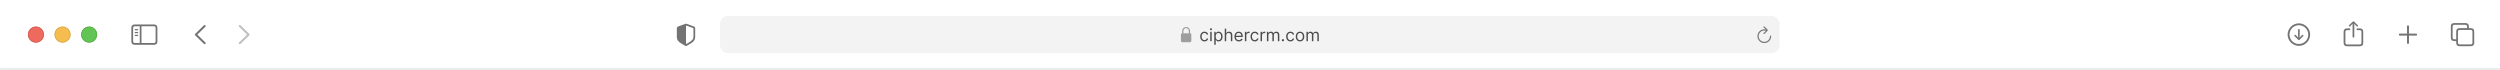 <svg xmlns="http://www.w3.org/2000/svg" width="1320" height="37" viewBox="0 0 1320 37" fill="none"><mask id="path-1-inside-1_388_83" fill="white"><path d="M0 7.025C0 3.145 3.145 0 7.025 0H1312.97C1316.85 0 1320 3.145 1320 7.025V37H0V7.025Z"></path></mask><path d="M0 7.025C0 3.145 3.145 0 7.025 0H1312.97C1316.85 0 1320 3.145 1320 7.025V37H0V7.025Z" fill="white"></path><path d="M0 0H1320H0ZM1320 38H0V36H1320V38ZM0 37V0V37ZM1320 0V37V0Z" fill="black" fill-opacity="0.1" mask="url(#path-1-inside-1_388_83)"></path><g clip-path="url(#clip0_388_83)"><path d="M1213.81 24.219C1217.06 24.219 1219.76 21.519 1219.76 18.271C1219.76 15.017 1217.06 12.322 1213.8 12.322C1210.55 12.322 1207.86 15.017 1207.86 18.271C1207.86 21.519 1210.56 24.219 1213.81 24.219ZM1213.81 23.227C1211.06 23.227 1208.86 21.023 1208.86 18.271C1208.86 15.518 1211.05 13.314 1213.8 13.314C1216.55 13.314 1218.76 15.518 1218.76 18.271C1218.77 21.023 1216.56 23.227 1213.81 23.227ZM1213.81 15.302C1213.56 15.302 1213.37 15.483 1213.37 15.74V18.655L1213.42 19.886L1212.83 19.186L1212.14 18.486C1212.06 18.41 1211.95 18.358 1211.83 18.358C1211.59 18.358 1211.41 18.545 1211.41 18.778C1211.41 18.9 1211.45 19.005 1211.52 19.081L1213.47 21.023C1213.59 21.14 1213.69 21.186 1213.81 21.186C1213.94 21.186 1214.04 21.134 1214.15 21.023L1216.09 19.081C1216.17 19.005 1216.22 18.9 1216.22 18.778C1216.22 18.545 1216.03 18.358 1215.79 18.358C1215.66 18.358 1215.56 18.405 1215.48 18.486L1214.79 19.186L1214.2 19.892L1214.24 18.655V15.74C1214.24 15.483 1214.06 15.302 1213.81 15.302Z" fill="#737373"></path><path d="M1242.61 19.857C1242.86 19.857 1243.07 19.647 1243.07 19.402V13.413L1243.04 12.538L1243.43 12.952L1244.31 13.897C1244.4 13.99 1244.52 14.037 1244.63 14.037C1244.87 14.037 1245.06 13.862 1245.06 13.623C1245.06 13.5 1245.01 13.407 1244.92 13.32L1242.95 11.419C1242.83 11.302 1242.73 11.261 1242.61 11.261C1242.5 11.261 1242.39 11.302 1242.27 11.419L1240.3 13.32C1240.22 13.407 1240.16 13.5 1240.16 13.623C1240.16 13.862 1240.34 14.037 1240.58 14.037C1240.7 14.037 1240.82 13.99 1240.9 13.897L1241.79 12.952L1242.19 12.538L1242.15 13.413V19.402C1242.15 19.647 1242.36 19.857 1242.61 19.857ZM1239.26 24.423H1245.95C1247.17 24.423 1247.78 23.816 1247.78 22.615V16.795C1247.78 15.594 1247.17 14.988 1245.95 14.988H1244.33V15.926H1245.94C1246.51 15.926 1246.85 16.241 1246.85 16.848V22.563C1246.85 23.169 1246.51 23.484 1245.94 23.484H1239.28C1238.69 23.484 1238.37 23.169 1238.37 22.563V16.848C1238.37 16.241 1238.69 15.926 1239.28 15.926H1240.89V14.988H1239.26C1238.05 14.988 1237.43 15.594 1237.43 16.795V22.615C1237.43 23.816 1238.05 24.423 1239.26 24.423Z" fill="#737373"></path><path d="M1271.42 23.186C1271.7 23.186 1271.94 22.959 1271.94 22.679V18.801H1275.71C1275.99 18.801 1276.23 18.562 1276.23 18.276C1276.23 17.99 1275.99 17.757 1275.71 17.757H1271.94V13.873C1271.94 13.593 1271.7 13.366 1271.42 13.366C1271.13 13.366 1270.9 13.593 1270.9 13.873V17.757H1267.12C1266.84 17.757 1266.61 17.99 1266.61 18.276C1266.61 18.562 1266.84 18.801 1267.12 18.801H1270.9V22.679C1270.9 22.959 1271.13 23.186 1271.42 23.186Z" fill="#737373"></path><path d="M1295.88 21.688H1296.88V22.58C1296.88 23.781 1297.48 24.388 1298.71 24.388H1304.56C1305.77 24.388 1306.39 23.781 1306.39 22.58V16.679C1306.39 15.477 1305.77 14.871 1304.56 14.871H1303.56V13.979C1303.56 12.777 1302.95 12.171 1301.73 12.171H1295.88C1294.65 12.171 1294.05 12.777 1294.05 13.979V19.88C1294.05 21.081 1294.65 21.688 1295.88 21.688ZM1295.89 20.749C1295.31 20.749 1294.99 20.434 1294.99 19.828V14.031C1294.99 13.425 1295.31 13.11 1295.89 13.11H1301.72C1302.29 13.11 1302.62 13.425 1302.62 14.031V14.871H1298.71C1297.48 14.871 1296.88 15.471 1296.88 16.679V20.749H1295.89ZM1298.72 23.449C1298.14 23.449 1297.81 23.134 1297.81 22.528V16.731C1297.81 16.125 1298.14 15.81 1298.72 15.81H1304.54C1305.12 15.81 1305.45 16.125 1305.45 16.731V22.528C1305.45 23.134 1305.12 23.449 1304.54 23.449H1298.72Z" fill="#737373"></path></g><g clip-path="url(#clip1_388_83)"><path d="M107.676 23.175L103.052 18.661C102.941 18.55 102.883 18.416 102.883 18.27C102.883 18.119 102.947 17.973 103.058 17.88L107.676 13.36C107.775 13.261 107.904 13.203 108.055 13.203C108.359 13.203 108.586 13.436 108.586 13.739C108.586 13.879 108.528 14.019 108.434 14.118L104.189 18.27L108.434 22.422C108.528 22.521 108.586 22.656 108.586 22.801C108.586 23.105 108.359 23.332 108.055 23.332C107.904 23.332 107.775 23.274 107.676 23.175Z" fill="#737373"></path><path d="M126.597 23.338C126.749 23.338 126.877 23.28 126.976 23.18L131.601 18.661C131.711 18.55 131.77 18.416 131.77 18.27C131.77 18.119 131.711 17.979 131.601 17.88L126.982 13.366C126.877 13.261 126.749 13.203 126.597 13.203C126.294 13.203 126.066 13.436 126.066 13.739C126.066 13.879 126.125 14.019 126.218 14.118L130.463 18.27L126.218 22.422C126.125 22.521 126.066 22.656 126.066 22.801C126.066 23.105 126.294 23.338 126.597 23.338Z" fill="#BFBFBF"></path></g><path d="M71.179 23.648H81.267C82.492 23.648 83.099 23.041 83.099 21.84V14.72C83.099 13.518 82.492 12.912 81.267 12.912H71.179C69.96 12.912 69.348 13.512 69.348 14.72V21.84C69.348 23.047 69.96 23.648 71.179 23.648ZM71.19 22.709C70.607 22.709 70.287 22.4 70.287 21.793V14.766C70.287 14.16 70.607 13.851 71.19 13.851H73.791V22.709H71.19ZM81.256 13.851C81.833 13.851 82.16 14.16 82.16 14.766V21.793C82.16 22.4 81.833 22.709 81.256 22.709H74.707V13.851H81.256ZM72.666 16.014C72.847 16.014 72.998 15.857 72.998 15.688C72.998 15.513 72.847 15.361 72.666 15.361H71.418C71.243 15.361 71.085 15.513 71.085 15.688C71.085 15.857 71.243 16.014 71.418 16.014H72.666ZM72.666 17.524C72.847 17.524 72.998 17.367 72.998 17.192C72.998 17.017 72.847 16.871 72.666 16.871H71.418C71.243 16.871 71.085 17.017 71.085 17.192C71.085 17.367 71.243 17.524 71.418 17.524H72.666ZM72.666 19.029C72.847 19.029 72.998 18.883 72.998 18.708C72.998 18.533 72.847 18.382 72.666 18.382H71.418C71.243 18.382 71.085 18.533 71.085 18.708C71.085 18.883 71.243 19.029 71.418 19.029H72.666Z" fill="#737373"></path><g filter="url(#filter0_i_388_83)"><path fill-rule="evenodd" clip-rule="evenodd" d="M18.969 22.481C21.297 22.481 23.184 20.594 23.184 18.266C23.184 15.938 21.297 14.051 18.969 14.051C16.641 14.051 14.754 15.938 14.754 18.266C14.754 20.594 16.641 22.481 18.969 22.481Z" fill="#EE6A5F"></path></g><path d="M23.009 18.266C23.009 20.497 21.2 22.305 18.969 22.305C16.738 22.305 14.93 20.497 14.93 18.266C14.93 16.035 16.738 14.226 18.969 14.226C21.2 14.226 23.009 16.035 23.009 18.266Z" stroke="#CE5347" stroke-width="0.351"></path><g filter="url(#filter1_i_388_83)"><path fill-rule="evenodd" clip-rule="evenodd" d="M33.02 22.481C35.348 22.481 37.235 20.594 37.235 18.266C37.235 15.938 35.348 14.051 33.02 14.051C30.692 14.051 28.805 15.938 28.805 18.266C28.805 20.594 30.692 22.481 33.02 22.481Z" fill="#F5BD4F"></path></g><path d="M37.059 18.266C37.059 20.497 35.251 22.305 33.02 22.305C30.789 22.305 28.98 20.497 28.98 18.266C28.98 16.035 30.789 14.226 33.02 14.226C35.251 14.226 37.059 16.035 37.059 18.266Z" stroke="#D6A243" stroke-width="0.351"></path><g filter="url(#filter2_i_388_83)"><path fill-rule="evenodd" clip-rule="evenodd" d="M47.071 22.481C49.399 22.481 51.286 20.594 51.286 18.266C51.286 15.938 49.399 14.051 47.071 14.051C44.743 14.051 42.855 15.938 42.855 18.266C42.855 20.594 44.743 22.481 47.071 22.481Z" fill="#61C454"></path></g><path d="M51.11 18.266C51.11 20.497 49.302 22.305 47.071 22.305C44.84 22.305 43.031 20.497 43.031 18.266C43.031 16.035 44.84 14.226 47.071 14.226C49.302 14.226 51.11 16.035 51.11 18.266Z" stroke="#58A942" stroke-width="0.351"></path><g clip-path="url(#clip2_388_83)"><path d="M362.217 24.318C362.31 24.318 362.462 24.283 362.608 24.202C365.926 22.341 367.063 21.554 367.063 19.426V14.964C367.063 14.352 366.801 14.16 366.305 13.95C365.617 13.664 363.395 12.865 362.707 12.626C362.55 12.574 362.38 12.539 362.217 12.539C362.054 12.539 361.885 12.585 361.733 12.626C361.045 12.824 358.817 13.67 358.129 13.95C357.639 14.154 357.371 14.352 357.371 14.964V19.426C357.371 21.554 358.514 22.336 361.826 24.202C361.978 24.283 362.124 24.318 362.217 24.318ZM362.45 13.53C363.331 13.88 365.04 14.498 365.943 14.807C366.101 14.865 366.136 14.947 366.136 15.145V19.21C366.136 21.012 365.273 21.484 362.579 23.123C362.41 23.228 362.316 23.257 362.223 23.263V13.477C362.281 13.477 362.357 13.495 362.45 13.53Z" fill="#737373"></path><rect x="380.129" y="8.43" width="559.506" height="19.671" rx="4.215" fill="black" fill-opacity="0.05"></rect><g clip-path="url(#clip3_388_83)"><path d="M624.314 22.281H628.233C628.764 22.281 629.023 22.018 629.023 21.442V18.42C629.023 17.901 628.809 17.634 628.368 17.589V16.551C628.368 14.999 627.352 14.25 626.273 14.25C625.195 14.25 624.178 14.999 624.178 16.551V17.609C623.775 17.671 623.523 17.934 623.523 18.42V21.442C623.523 22.018 623.783 22.281 624.314 22.281ZM624.841 16.465C624.841 15.432 625.503 14.884 626.273 14.884C627.043 14.884 627.706 15.432 627.706 16.465V17.584L624.841 17.589V16.465Z" fill="#9E9E9E"></path><path d="M635.963 21.869C635.496 21.869 635.093 21.759 634.756 21.539C634.419 21.318 634.159 21.014 633.978 20.627C633.796 20.24 633.705 19.798 633.705 19.301C633.705 18.795 633.798 18.349 633.984 17.962C634.172 17.572 634.434 17.268 634.769 17.05C635.106 16.83 635.5 16.719 635.95 16.719C636.3 16.719 636.616 16.784 636.897 16.914C637.178 17.044 637.408 17.225 637.587 17.459C637.767 17.692 637.878 17.965 637.921 18.276H637.156C637.098 18.049 636.968 17.848 636.767 17.673C636.568 17.495 636.3 17.407 635.963 17.407C635.664 17.407 635.403 17.485 635.178 17.64C634.955 17.794 634.781 18.011 634.656 18.292C634.532 18.571 634.471 18.899 634.471 19.275C634.471 19.66 634.531 19.995 634.652 20.28C634.776 20.566 634.949 20.787 635.171 20.945C635.396 21.103 635.66 21.182 635.963 21.182C636.162 21.182 636.342 21.147 636.504 21.078C636.666 21.009 636.804 20.91 636.916 20.78C637.029 20.65 637.109 20.494 637.156 20.313H637.921C637.878 20.607 637.771 20.872 637.6 21.107C637.432 21.341 637.208 21.527 636.929 21.665C636.652 21.801 636.33 21.869 635.963 21.869ZM639.004 21.766V16.784H639.769V21.766H639.004ZM639.393 15.954C639.244 15.954 639.115 15.903 639.007 15.802C638.901 15.7 638.848 15.578 638.848 15.435C638.848 15.292 638.901 15.17 639.007 15.069C639.115 14.967 639.244 14.916 639.393 14.916C639.542 14.916 639.67 14.967 639.776 15.069C639.884 15.17 639.938 15.292 639.938 15.435C639.938 15.578 639.884 15.7 639.776 15.802C639.67 15.903 639.542 15.954 639.393 15.954ZM641.135 23.634V16.784H641.874V17.576H641.965C642.021 17.489 642.099 17.379 642.198 17.245C642.3 17.108 642.445 16.987 642.633 16.881C642.823 16.773 643.081 16.719 643.405 16.719C643.824 16.719 644.194 16.824 644.514 17.034C644.834 17.244 645.084 17.541 645.263 17.926C645.443 18.311 645.532 18.765 645.532 19.288C645.532 19.816 645.443 20.273 645.263 20.66C645.084 21.045 644.835 21.343 644.517 21.555C644.199 21.765 643.833 21.869 643.418 21.869C643.098 21.869 642.842 21.817 642.649 21.711C642.457 21.602 642.309 21.48 642.205 21.344C642.101 21.206 642.021 21.091 641.965 21H641.9V23.634H641.135ZM641.887 19.275C641.887 19.651 641.942 19.983 642.052 20.271C642.163 20.556 642.324 20.78 642.536 20.942C642.748 21.102 643.007 21.182 643.314 21.182C643.634 21.182 643.901 21.098 644.115 20.929C644.331 20.758 644.494 20.529 644.602 20.241C644.712 19.952 644.767 19.63 644.767 19.275C644.767 18.925 644.713 18.609 644.605 18.328C644.499 18.045 644.338 17.821 644.122 17.657C643.908 17.49 643.638 17.407 643.314 17.407C643.003 17.407 642.741 17.486 642.529 17.644C642.317 17.799 642.157 18.018 642.049 18.299C641.941 18.578 641.887 18.903 641.887 19.275ZM647.429 18.769V21.766H646.663V15.124H647.429V17.562H647.494C647.61 17.305 647.786 17.101 648.019 16.95C648.255 16.796 648.568 16.719 648.96 16.719C649.299 16.719 649.596 16.787 649.852 16.924C650.107 17.058 650.304 17.264 650.445 17.543C650.588 17.82 650.659 18.172 650.659 18.6V21.766H649.894V18.652C649.894 18.257 649.791 17.951 649.586 17.734C649.382 17.516 649.1 17.407 648.739 17.407C648.488 17.407 648.263 17.46 648.065 17.566C647.868 17.672 647.712 17.826 647.597 18.03C647.485 18.233 647.429 18.479 647.429 18.769ZM654.111 21.869C653.631 21.869 653.217 21.764 652.869 21.552C652.523 21.338 652.256 21.039 652.068 20.657C651.882 20.272 651.789 19.824 651.789 19.314C651.789 18.804 651.882 18.354 652.068 17.965C652.256 17.573 652.518 17.268 652.853 17.05C653.19 16.83 653.584 16.719 654.034 16.719C654.293 16.719 654.549 16.762 654.802 16.849C655.055 16.936 655.285 17.076 655.493 17.271C655.701 17.463 655.866 17.718 655.989 18.036C656.113 18.354 656.174 18.745 656.174 19.21V19.534H652.334V18.873H655.396C655.396 18.592 655.34 18.341 655.227 18.12C655.117 17.9 654.959 17.726 654.754 17.598C654.55 17.471 654.31 17.407 654.034 17.407C653.729 17.407 653.465 17.483 653.242 17.634C653.022 17.783 652.852 17.978 652.733 18.218C652.614 18.458 652.555 18.715 652.555 18.99V19.431C652.555 19.807 652.62 20.126 652.749 20.387C652.881 20.647 653.064 20.845 653.297 20.981C653.531 21.115 653.802 21.182 654.111 21.182C654.313 21.182 654.494 21.154 654.656 21.098C654.821 21.039 654.962 20.953 655.081 20.838C655.2 20.721 655.292 20.577 655.357 20.404L656.096 20.611C656.018 20.862 655.888 21.082 655.704 21.273C655.52 21.461 655.293 21.608 655.023 21.714C654.753 21.818 654.449 21.869 654.111 21.869ZM657.302 21.766V16.784H658.041V17.537H658.093C658.184 17.29 658.348 17.09 658.586 16.937C658.824 16.783 659.092 16.706 659.391 16.706C659.447 16.706 659.517 16.707 659.601 16.71C659.686 16.712 659.749 16.715 659.793 16.719V17.498C659.767 17.491 659.707 17.482 659.614 17.468C659.524 17.453 659.427 17.446 659.326 17.446C659.084 17.446 658.867 17.497 658.677 17.598C658.489 17.698 658.34 17.836 658.229 18.013C658.121 18.189 658.067 18.389 658.067 18.613V21.766H657.302ZM662.536 21.869C662.069 21.869 661.666 21.759 661.329 21.539C660.992 21.318 660.732 21.014 660.551 20.627C660.369 20.24 660.278 19.798 660.278 19.301C660.278 18.795 660.371 18.349 660.557 17.962C660.745 17.572 661.007 17.268 661.342 17.05C661.679 16.83 662.073 16.719 662.523 16.719C662.873 16.719 663.189 16.784 663.47 16.914C663.751 17.044 663.981 17.225 664.16 17.459C664.34 17.692 664.451 17.965 664.495 18.276H663.729C663.671 18.049 663.541 17.848 663.34 17.673C663.141 17.495 662.873 17.407 662.536 17.407C662.237 17.407 661.976 17.485 661.751 17.64C661.528 17.794 661.354 18.011 661.229 18.292C661.105 18.571 661.044 18.899 661.044 19.275C661.044 19.66 661.104 19.995 661.225 20.28C661.349 20.566 661.522 20.787 661.744 20.945C661.969 21.103 662.233 21.182 662.536 21.182C662.735 21.182 662.915 21.147 663.077 21.078C663.239 21.009 663.377 20.91 663.489 20.78C663.602 20.65 663.682 20.494 663.729 20.313H664.495C664.451 20.607 664.344 20.872 664.173 21.107C664.005 21.341 663.781 21.527 663.502 21.665C663.225 21.801 662.903 21.869 662.536 21.869ZM665.577 21.766V16.784H666.316V17.537H666.368C666.459 17.29 666.623 17.09 666.861 16.937C667.099 16.783 667.367 16.706 667.666 16.706C667.722 16.706 667.792 16.707 667.876 16.71C667.961 16.712 668.024 16.715 668.068 16.719V17.498C668.042 17.491 667.982 17.482 667.889 17.468C667.798 17.453 667.702 17.446 667.601 17.446C667.359 17.446 667.142 17.497 666.952 17.598C666.764 17.698 666.615 17.836 666.504 18.013C666.396 18.189 666.342 18.389 666.342 18.613V21.766H665.577ZM668.938 21.766V16.784H669.678V17.562H669.743C669.847 17.297 670.014 17.09 670.245 16.943C670.477 16.794 670.755 16.719 671.079 16.719C671.408 16.719 671.681 16.794 671.899 16.943C672.12 17.09 672.292 17.297 672.415 17.562H672.467C672.595 17.305 672.786 17.101 673.041 16.95C673.296 16.796 673.602 16.719 673.959 16.719C674.404 16.719 674.769 16.859 675.052 17.138C675.335 17.414 675.477 17.846 675.477 18.432V21.766H674.711V18.432C674.711 18.064 674.611 17.802 674.41 17.644C674.209 17.486 673.972 17.407 673.699 17.407C673.349 17.407 673.078 17.513 672.885 17.725C672.693 17.934 672.597 18.2 672.597 18.523V21.766H671.818V18.354C671.818 18.071 671.727 17.843 671.543 17.67C671.359 17.494 671.122 17.407 670.832 17.407C670.634 17.407 670.448 17.46 670.275 17.566C670.104 17.672 669.965 17.819 669.86 18.007C669.756 18.193 669.704 18.408 669.704 18.652V21.766H668.938ZM677.398 21.818C677.238 21.818 677.1 21.76 676.986 21.646C676.871 21.531 676.814 21.394 676.814 21.234C676.814 21.074 676.871 20.937 676.986 20.822C677.1 20.707 677.238 20.65 677.398 20.65C677.558 20.65 677.695 20.707 677.809 20.822C677.924 20.937 677.981 21.074 677.981 21.234C677.981 21.34 677.954 21.437 677.9 21.526C677.848 21.614 677.778 21.686 677.689 21.74C677.603 21.792 677.506 21.818 677.398 21.818ZM681.342 21.869C680.875 21.869 680.473 21.759 680.136 21.539C679.798 21.318 679.539 21.014 679.357 20.627C679.176 20.24 679.085 19.798 679.085 19.301C679.085 18.795 679.178 18.349 679.364 17.962C679.552 17.572 679.813 17.268 680.149 17.05C680.486 16.83 680.879 16.719 681.329 16.719C681.679 16.719 681.995 16.784 682.276 16.914C682.557 17.044 682.787 17.225 682.967 17.459C683.146 17.692 683.258 17.965 683.301 18.276H682.536C682.477 18.049 682.347 17.848 682.146 17.673C681.947 17.495 681.679 17.407 681.342 17.407C681.044 17.407 680.782 17.485 680.557 17.64C680.334 17.794 680.16 18.011 680.035 18.292C679.912 18.571 679.85 18.899 679.85 19.275C679.85 19.66 679.911 19.995 680.032 20.28C680.155 20.566 680.328 20.787 680.551 20.945C680.776 21.103 681.039 21.182 681.342 21.182C681.541 21.182 681.721 21.147 681.884 21.078C682.046 21.009 682.183 20.91 682.296 20.78C682.408 20.65 682.488 20.494 682.536 20.313H683.301C683.258 20.607 683.151 20.872 682.98 21.107C682.811 21.341 682.587 21.527 682.309 21.665C682.032 21.801 681.71 21.869 681.342 21.869ZM686.407 21.869C685.957 21.869 685.563 21.762 685.223 21.549C684.886 21.334 684.622 21.035 684.432 20.65C684.244 20.265 684.15 19.816 684.15 19.301C684.15 18.782 684.244 18.329 684.432 17.942C684.622 17.555 684.886 17.254 685.223 17.04C685.563 16.826 685.957 16.719 686.407 16.719C686.857 16.719 687.25 16.826 687.588 17.04C687.927 17.254 688.191 17.555 688.379 17.942C688.569 18.329 688.664 18.782 688.664 19.301C688.664 19.816 688.569 20.265 688.379 20.65C688.191 21.035 687.927 21.334 687.588 21.549C687.25 21.762 686.857 21.869 686.407 21.869ZM686.407 21.182C686.749 21.182 687.03 21.094 687.25 20.919C687.471 20.744 687.634 20.514 687.74 20.229C687.846 19.943 687.899 19.634 687.899 19.301C687.899 18.968 687.846 18.658 687.74 18.37C687.634 18.082 687.471 17.85 687.25 17.673C687.03 17.495 686.749 17.407 686.407 17.407C686.065 17.407 685.784 17.495 685.564 17.673C685.343 17.85 685.18 18.082 685.074 18.37C684.968 18.658 684.915 18.968 684.915 19.301C684.915 19.634 684.968 19.943 685.074 20.229C685.18 20.514 685.343 20.744 685.564 20.919C685.784 21.094 686.065 21.182 686.407 21.182ZM689.796 21.766V16.784H690.536V17.562H690.601C690.704 17.297 690.872 17.09 691.103 16.943C691.335 16.794 691.612 16.719 691.937 16.719C692.265 16.719 692.539 16.794 692.757 16.943C692.978 17.09 693.15 17.297 693.273 17.562H693.325C693.452 17.305 693.644 17.101 693.899 16.95C694.154 16.796 694.46 16.719 694.817 16.719C695.262 16.719 695.626 16.859 695.91 17.138C696.193 17.414 696.335 17.846 696.335 18.432V21.766H695.569V18.432C695.569 18.064 695.469 17.802 695.268 17.644C695.066 17.486 694.83 17.407 694.557 17.407C694.207 17.407 693.936 17.513 693.743 17.725C693.551 17.934 693.455 18.2 693.455 18.523V21.766H692.676V18.354C692.676 18.071 692.584 17.843 692.401 17.67C692.217 17.494 691.98 17.407 691.69 17.407C691.491 17.407 691.305 17.46 691.132 17.566C690.962 17.672 690.823 17.819 690.717 18.007C690.613 18.193 690.562 18.408 690.562 18.652V21.766H689.796Z" fill="#4C4C4C"></path></g><path d="M931.405 17.995C931.507 17.995 931.586 17.962 931.643 17.901L933.339 16.197C933.413 16.127 933.442 16.044 933.442 15.95C933.442 15.859 933.405 15.768 933.339 15.703L931.643 13.982C931.586 13.916 931.503 13.883 931.405 13.883C931.219 13.883 931.079 14.031 931.079 14.221C931.079 14.307 931.112 14.389 931.17 14.455L932.269 15.534C932.034 15.493 931.796 15.468 931.557 15.468C929.54 15.468 927.918 17.086 927.918 19.103C927.918 21.124 929.54 22.746 931.557 22.746C933.574 22.746 935.192 21.124 935.192 19.103C935.192 18.905 935.052 18.761 934.85 18.761C934.657 18.761 934.529 18.905 934.529 19.103C934.529 20.758 933.208 22.083 931.557 22.083C929.906 22.083 928.581 20.758 928.581 19.103C928.581 17.452 929.906 16.131 931.557 16.131C931.87 16.131 932.158 16.155 932.405 16.209L931.174 17.431C931.112 17.497 931.079 17.58 931.079 17.666C931.079 17.855 931.219 17.995 931.405 17.995Z" fill="#797979"></path></g><defs><filter id="filter0_i_388_83" x="14.754" y="14.051" width="8.43" height="8.43" filterUnits="userSpaceOnUse" color-interpolation-filters="sRGB"><feGaussianBlur stdDeviation="2.108"></feGaussianBlur></filter><filter id="filter1_i_388_83" x="28.805" y="14.051" width="8.43" height="8.43" filterUnits="userSpaceOnUse" color-interpolation-filters="sRGB"><feGaussianBlur stdDeviation="2.108"></feGaussianBlur></filter><filter id="filter2_i_388_83" x="42.855" y="14.051" width="8.43" height="8.43" filterUnits="userSpaceOnUse" color-interpolation-filters="sRGB"><feGaussianBlur stdDeviation="2.108"></feGaussianBlur></filter><clipPath id="clip0_388_83"><rect width="109.595" height="19.671" fill="white" transform="translate(1202.21 8.43)"></rect></clipPath><clipPath id="clip1_388_83"><rect width="46.367" height="19.671" fill="white" transform="translate(94.141 8.43)"></rect></clipPath><clipPath id="clip2_388_83"><rect width="618.75" height="19.671" fill="white" transform="translate(350.625 8.43)"></rect></clipPath><clipPath id="clip3_388_83"><rect x="623.523" y="12.766" width="73.715" height="11" fill="white"></rect></clipPath></defs></svg>